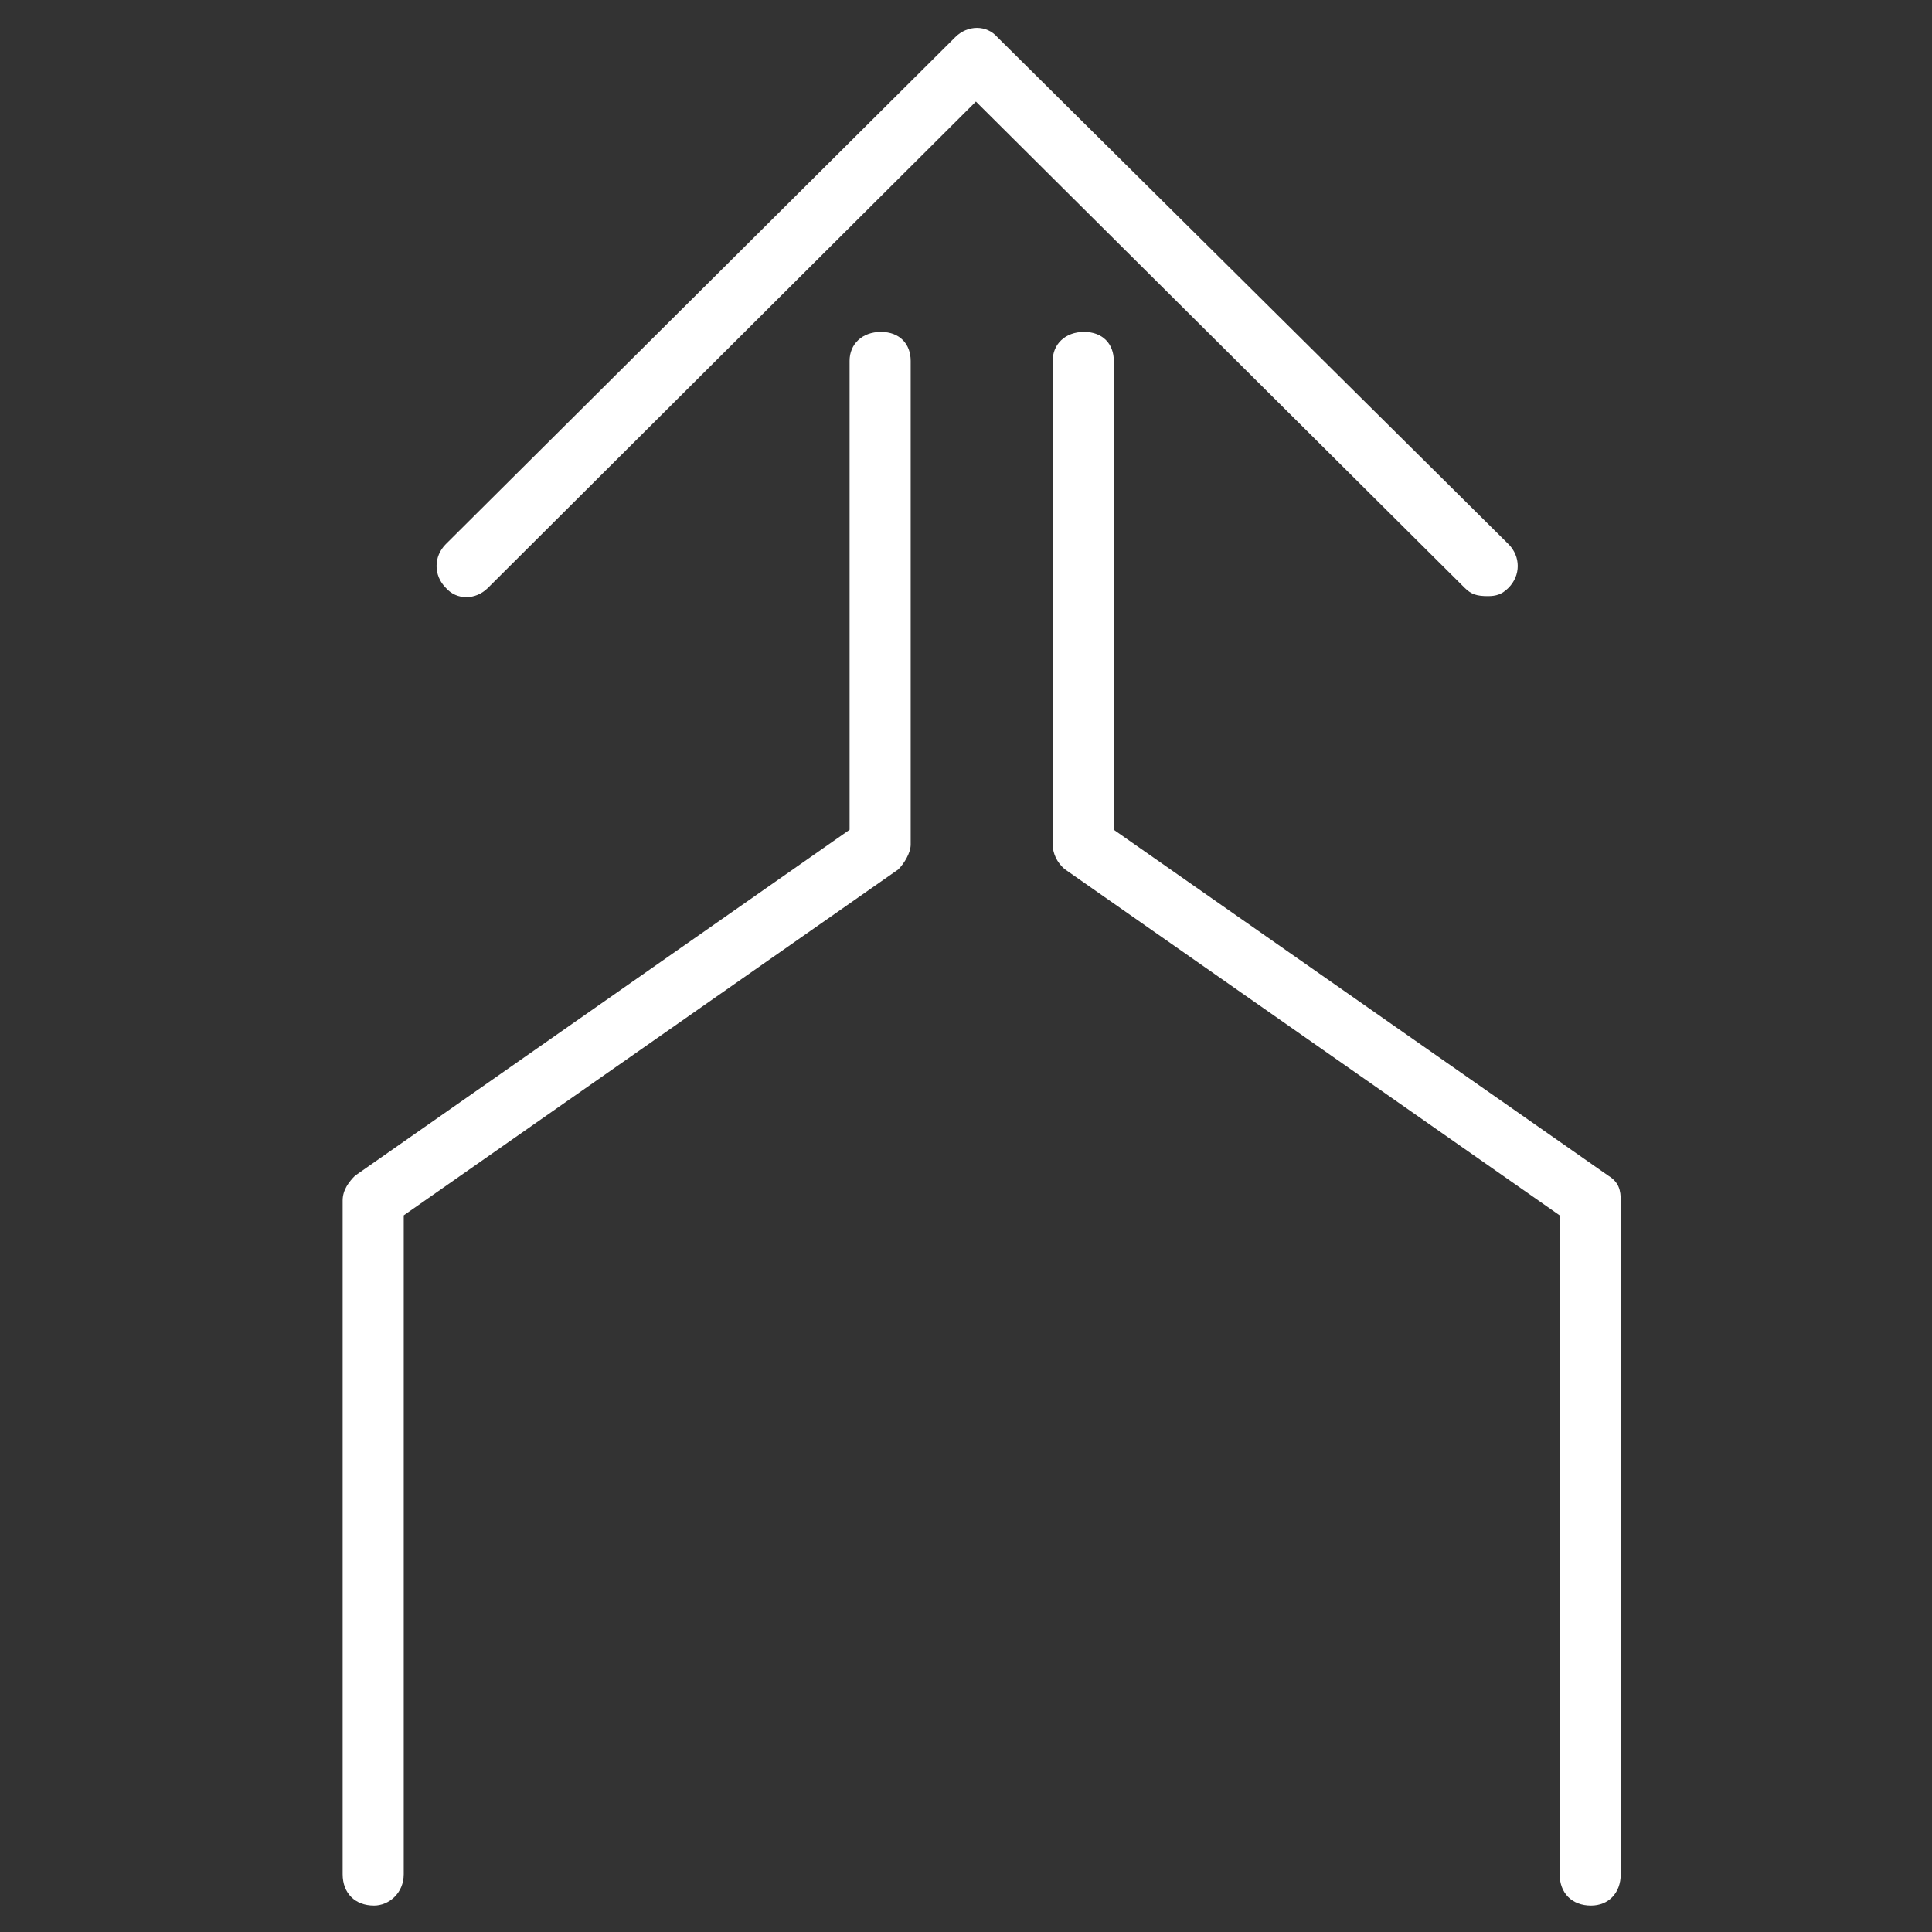<?xml version="1.0" encoding="UTF-8"?>
<svg id="Layer_1" xmlns="http://www.w3.org/2000/svg" version="1.1" viewBox="0 0 234 234">
  <rect x="0" y="0" width="234" height="234" fill="#333333" stroke="none"/>
  <!-- Generator: Adobe Illustrator 29.1.0, SVG Export Plug-In . SVG Version: 2.1.0 Build 142)  -->
  <defs>
    <style>
      .st0 {
        fill: #fff;
        fill-rule: evenodd;
      }
    </style>
  </defs>
  <path class="st0" d="M180.2,72.2c-1.3,0-2-.2-2.8-1L118.2,12.3l-59.1,58.9c-1.5,1.5-3.8,1.5-5.1,0-1.5-1.5-1.5-3.8,0-5.3L115.7,4.5c1.5-1.5,3.8-1.5,5.1,0l61.9,61.4c1.5,1.5,1.5,3.8,0,5.3-.8.8-1.5,1-2.5,1"/>
  <path class="st0" d="M45.3,230.8c-2.3,0-3.8-1.5-3.8-3.8v-81.6c0-1.3.8-2.3,1.5-3l59.9-41.9v-56.8c0-2,1.5-3.5,3.8-3.5s3.6,1.5,3.6,3.5v58.6c0,1-.8,2.3-1.5,3l-59.9,41.9v79.8c0,2.3-1.8,3.8-3.6,3.8"/>
  <path class="st0" d="M192.7,230.8c-2.3,0-3.8-1.5-3.8-3.8v-79.8l-59.9-41.9c-1-.8-1.5-2-1.5-3v-58.6c0-2,1.5-3.5,3.8-3.5s3.6,1.5,3.6,3.5v56.8l59.9,41.9c1.3.8,1.5,1.8,1.5,3v81.6c0,2.3-1.5,3.8-3.6,3.8"/>
</svg>